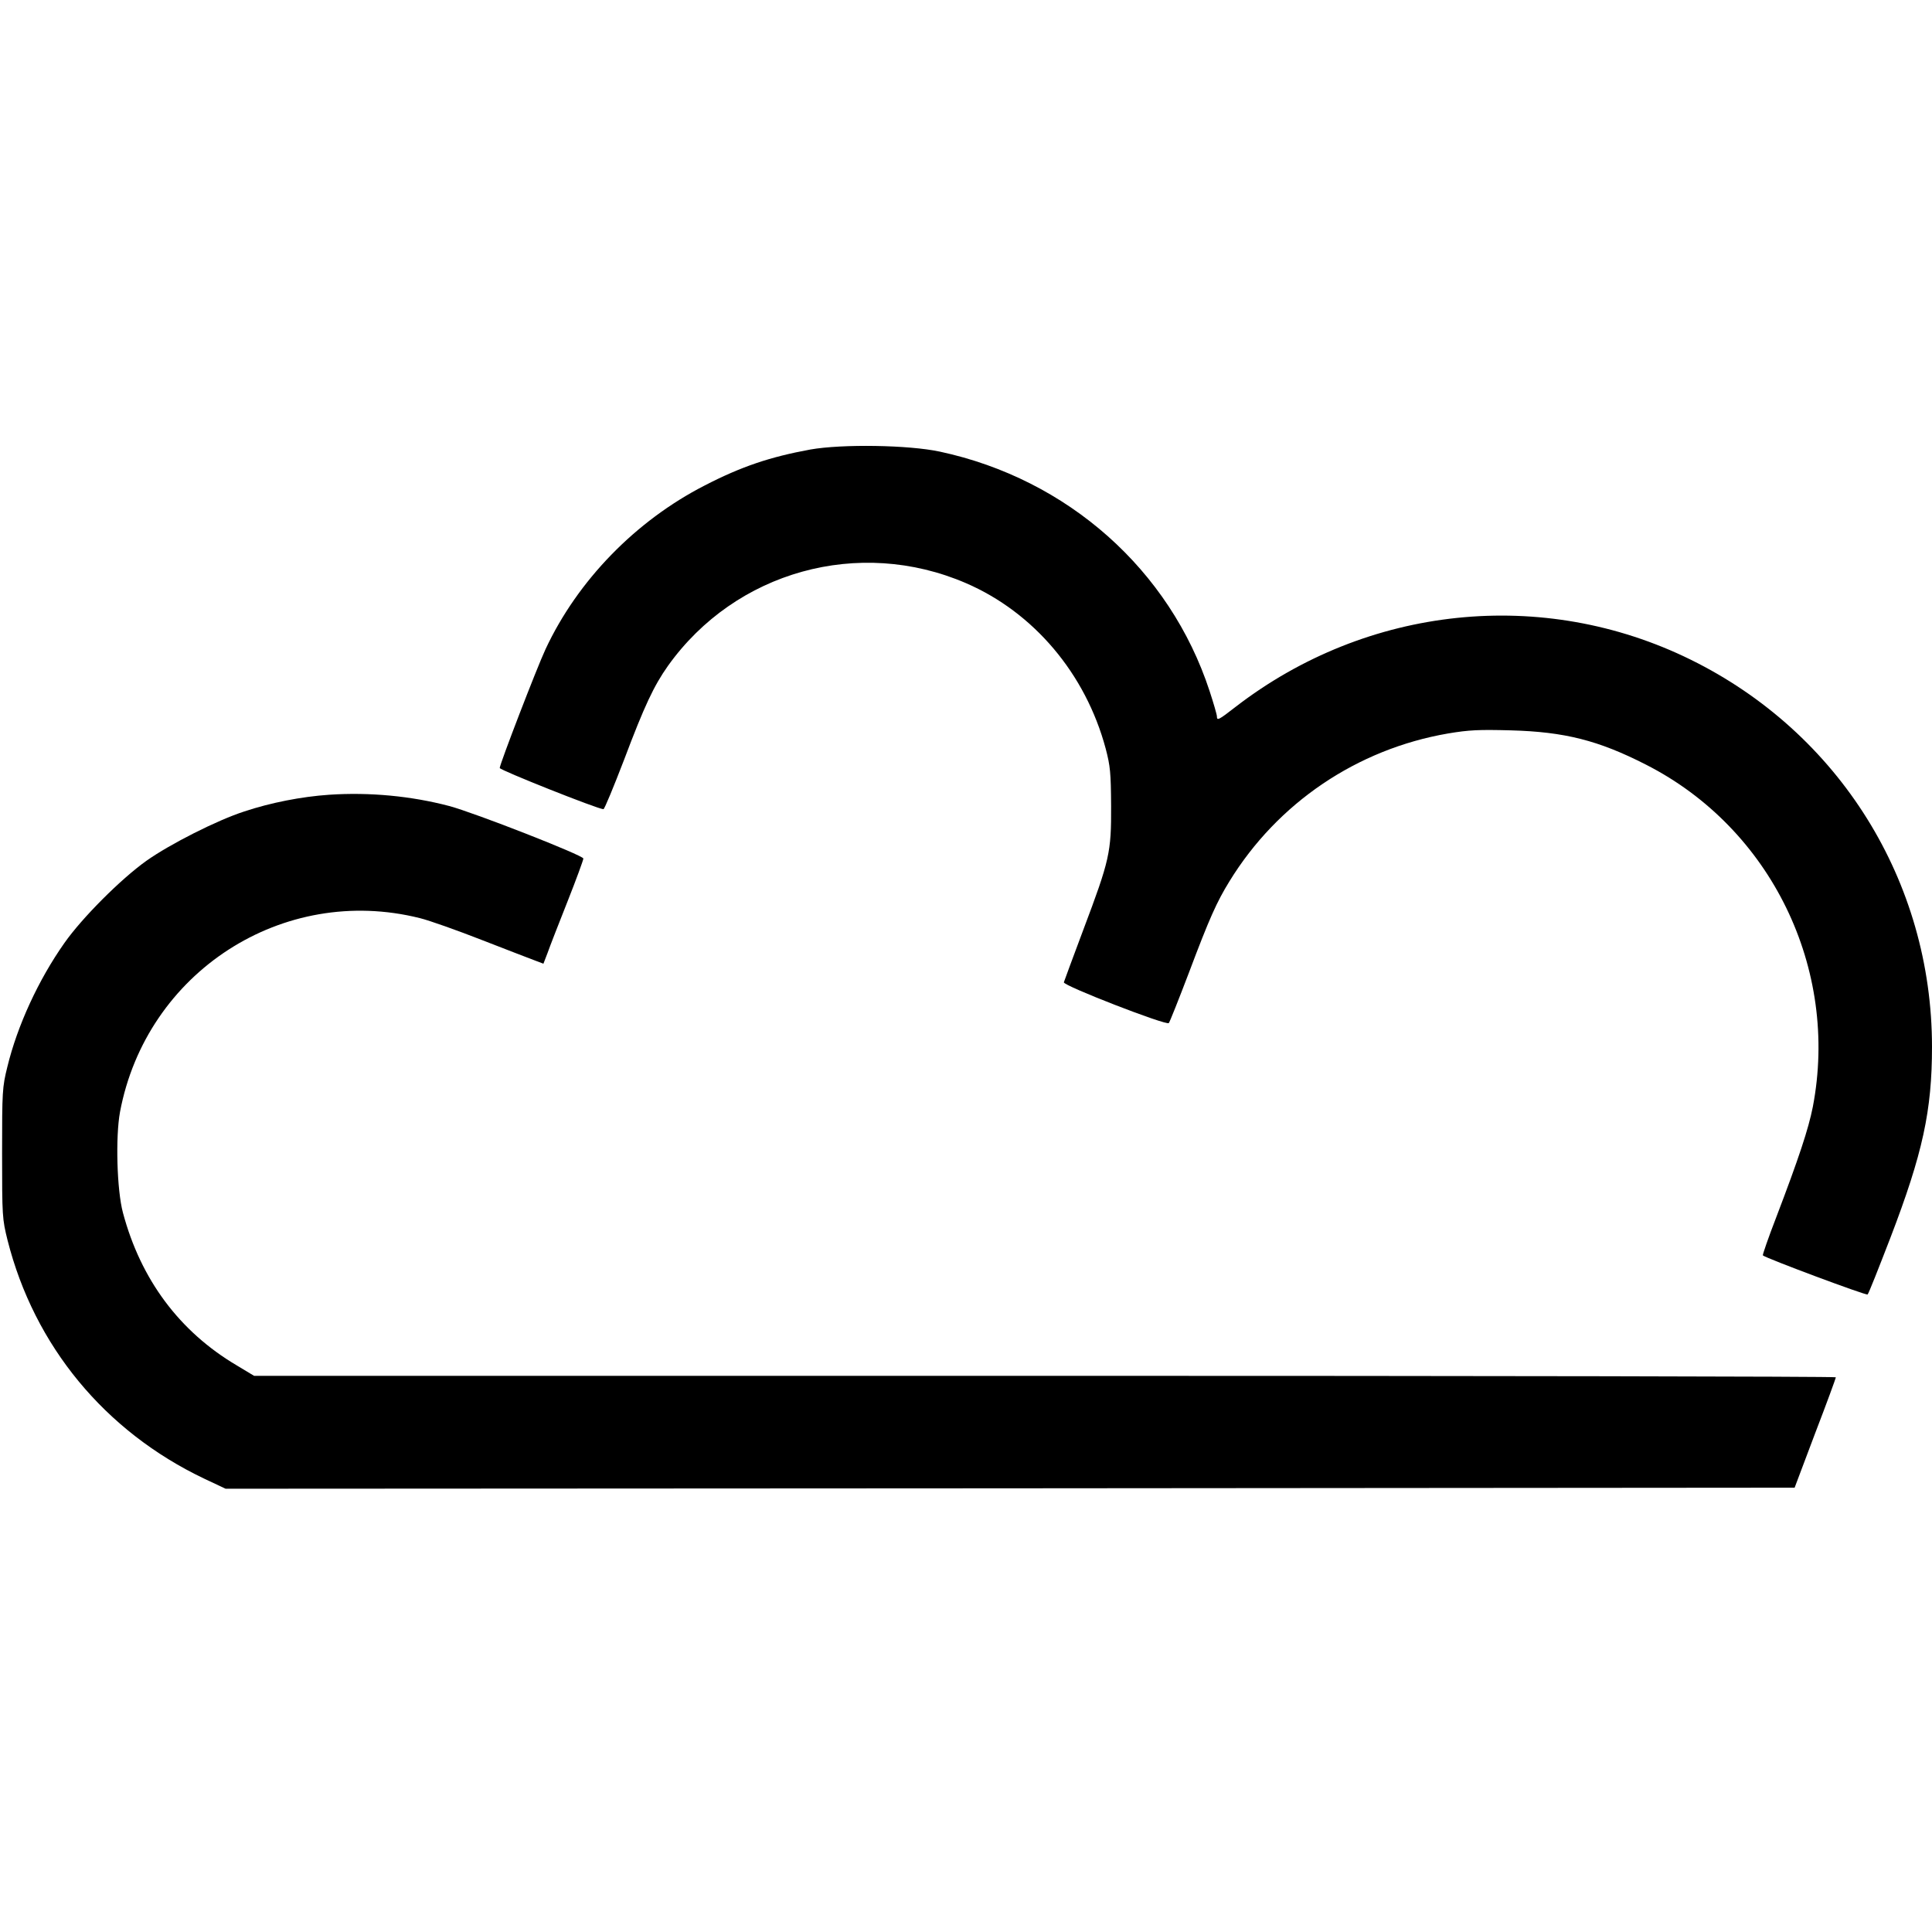 <?xml version="1.0" standalone="no"?>
<!DOCTYPE svg PUBLIC "-//W3C//DTD SVG 20010904//EN"
 "http://www.w3.org/TR/2001/REC-SVG-20010904/DTD/svg10.dtd">
<svg version="1.0" xmlns="http://www.w3.org/2000/svg"
 width="924pt" height="924pt" viewBox="0 0 924 924"
 preserveAspectRatio="xMidYMid meet">
<g transform="translate(0,924) scale(0.1,-0.1)"
fill="#000000" stroke="none">
<path d="M3875 7090 c-191 -35 -329 -81 -505 -172 -330 -169 -608 -455 -761
-783 -42 -90 -219 -550 -219 -568 0 -10 470 -197 496 -197 5 0 49 107 99 237
97 257 142 353 210 449 323 452 913 616 1425 395 324 -140 572 -433 668 -791
22 -84 25 -115 26 -275 1 -222 -7 -258 -133 -592 -49 -131 -91 -244 -93 -251
-4 -16 491 -208 502 -195 4 4 47 112 95 238 99 263 134 341 195 440 230 375
610 632 1045 707 101 17 148 19 300 15 258 -7 420 -48 647 -164 598 -304 925
-976 798 -1637 -21 -106 -67 -245 -175 -528 -38 -98 -66 -180 -64 -182 13 -13
495 -193 501 -187 5 4 53 126 109 271 155 404 199 609 199 913 0 791 -443
1502 -1154 1852 -707 348 -1547 260 -2177 -226 -81 -63 -89 -67 -89 -45 0 8
-16 63 -35 121 -190 580 -679 1014 -1290 1145 -149 32 -467 37 -620 10z"/>
<path d="M1574 5439 c-132 -9 -280 -38 -406 -80 -130 -42 -355 -156 -468 -236
-122 -87 -307 -272 -392 -393 -124 -176 -225 -395 -273 -593 -24 -97 -25 -116
-25 -413 0 -302 1 -314 26 -415 128 -506 466 -915 941 -1141 l102 -48 3752 2
3752 3 98 260 c55 143 99 263 99 268 0 4 -1702 7 -3782 7 l-3783 0 -83 50
c-274 162 -459 411 -544 730 -29 108 -36 363 -14 482 126 669 779 1091 1434
927 45 -11 180 -59 300 -106 119 -46 234 -91 254 -98 l37 -14 20 52 c10 29 53
139 95 245 42 106 76 199 76 206 0 15 -518 218 -641 251 -182 48 -381 67 -575
54z"/>
</g>
</svg>
